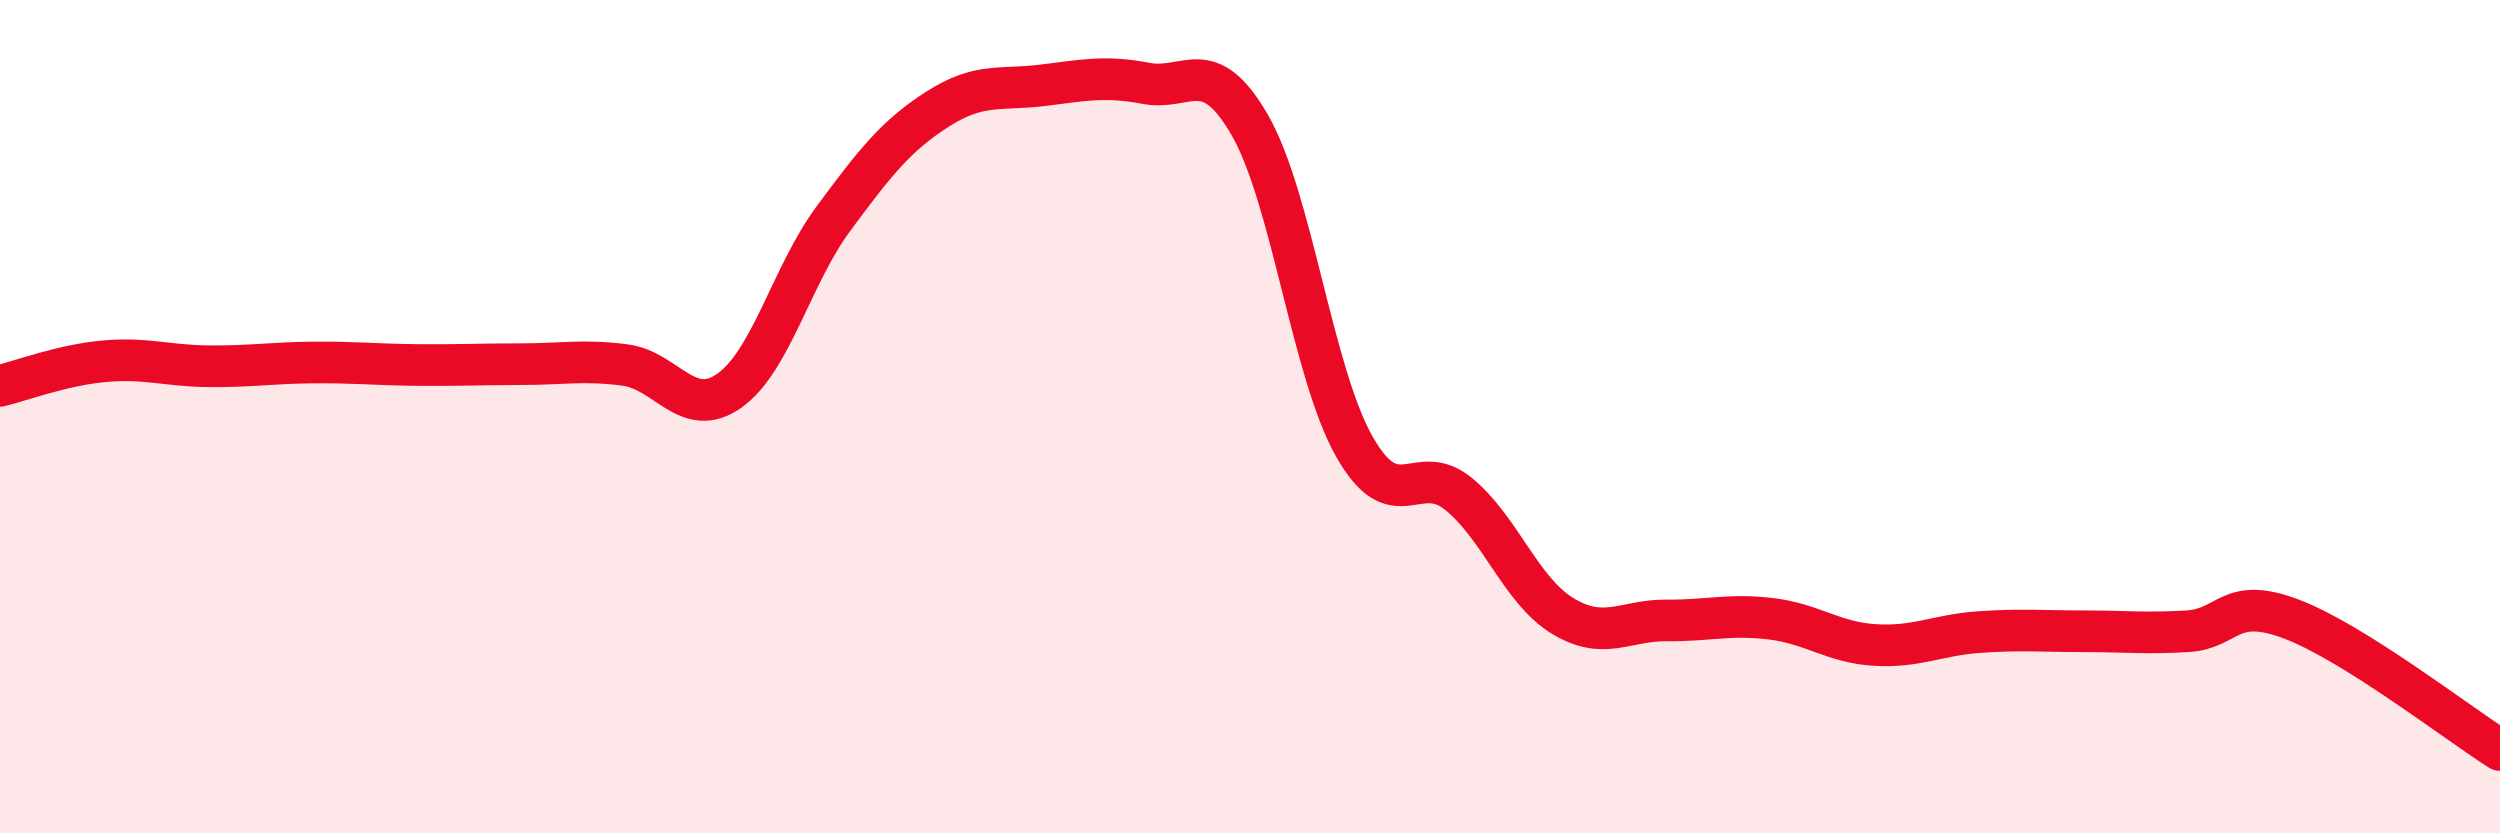 
    <svg width="60" height="20" viewBox="0 0 60 20" xmlns="http://www.w3.org/2000/svg">
      <path
        d="M 0,9.26 C 0.5,9.14 1.5,8.76 2.5,8.67 C 3.5,8.58 4,8.78 5,8.79 C 6,8.8 6.5,8.71 7.5,8.7 C 8.5,8.69 9,8.75 10,8.76 C 11,8.77 11.5,8.74 12.5,8.74 C 13.5,8.74 14,8.63 15,8.76 C 16,8.89 16.5,10.08 17.5,9.38 C 18.5,8.68 19,6.6 20,5.25 C 21,3.9 21.5,3.26 22.5,2.62 C 23.5,1.98 24,2.17 25,2.05 C 26,1.93 26.5,1.81 27.5,2 C 28.5,2.19 29,1.27 30,3.01 C 31,4.75 31.5,8.94 32.5,10.71 C 33.5,12.48 34,11.04 35,11.85 C 36,12.66 36.5,14.17 37.5,14.78 C 38.5,15.39 39,14.88 40,14.89 C 41,14.9 41.5,14.73 42.5,14.85 C 43.5,14.97 44,15.42 45,15.48 C 46,15.54 46.5,15.24 47.5,15.17 C 48.5,15.1 49,15.15 50,15.15 C 51,15.15 51.5,15.21 52.5,15.15 C 53.5,15.09 53.5,14.29 55,14.86 C 56.5,15.43 59,17.37 60,18L60 20L0 20Z"
        fill="#EB0A25"
        opacity="0.1"
        stroke-linecap="round"
        stroke-linejoin="round"
      />
      <path
        d="M 0,9.26 C 0.5,9.14 1.5,8.76 2.5,8.67 C 3.5,8.58 4,8.78 5,8.79 C 6,8.8 6.5,8.71 7.5,8.7 C 8.5,8.69 9,8.75 10,8.76 C 11,8.77 11.5,8.74 12.5,8.74 C 13.5,8.74 14,8.63 15,8.76 C 16,8.89 16.5,10.08 17.5,9.38 C 18.5,8.68 19,6.6 20,5.25 C 21,3.9 21.5,3.26 22.5,2.62 C 23.5,1.98 24,2.17 25,2.05 C 26,1.93 26.5,1.81 27.5,2 C 28.5,2.19 29,1.27 30,3.01 C 31,4.75 31.5,8.94 32.5,10.71 C 33.5,12.48 34,11.04 35,11.85 C 36,12.66 36.5,14.17 37.5,14.78 C 38.5,15.39 39,14.88 40,14.89 C 41,14.9 41.5,14.73 42.5,14.85 C 43.5,14.97 44,15.42 45,15.48 C 46,15.54 46.5,15.24 47.5,15.17 C 48.5,15.1 49,15.15 50,15.15 C 51,15.15 51.5,15.21 52.5,15.15 C 53.5,15.09 53.5,14.29 55,14.86 C 56.5,15.43 59,17.37 60,18"
        stroke="#EB0A25"
        stroke-width="1"
        fill="none"
        stroke-linecap="round"
        stroke-linejoin="round"
      />
    </svg>
  